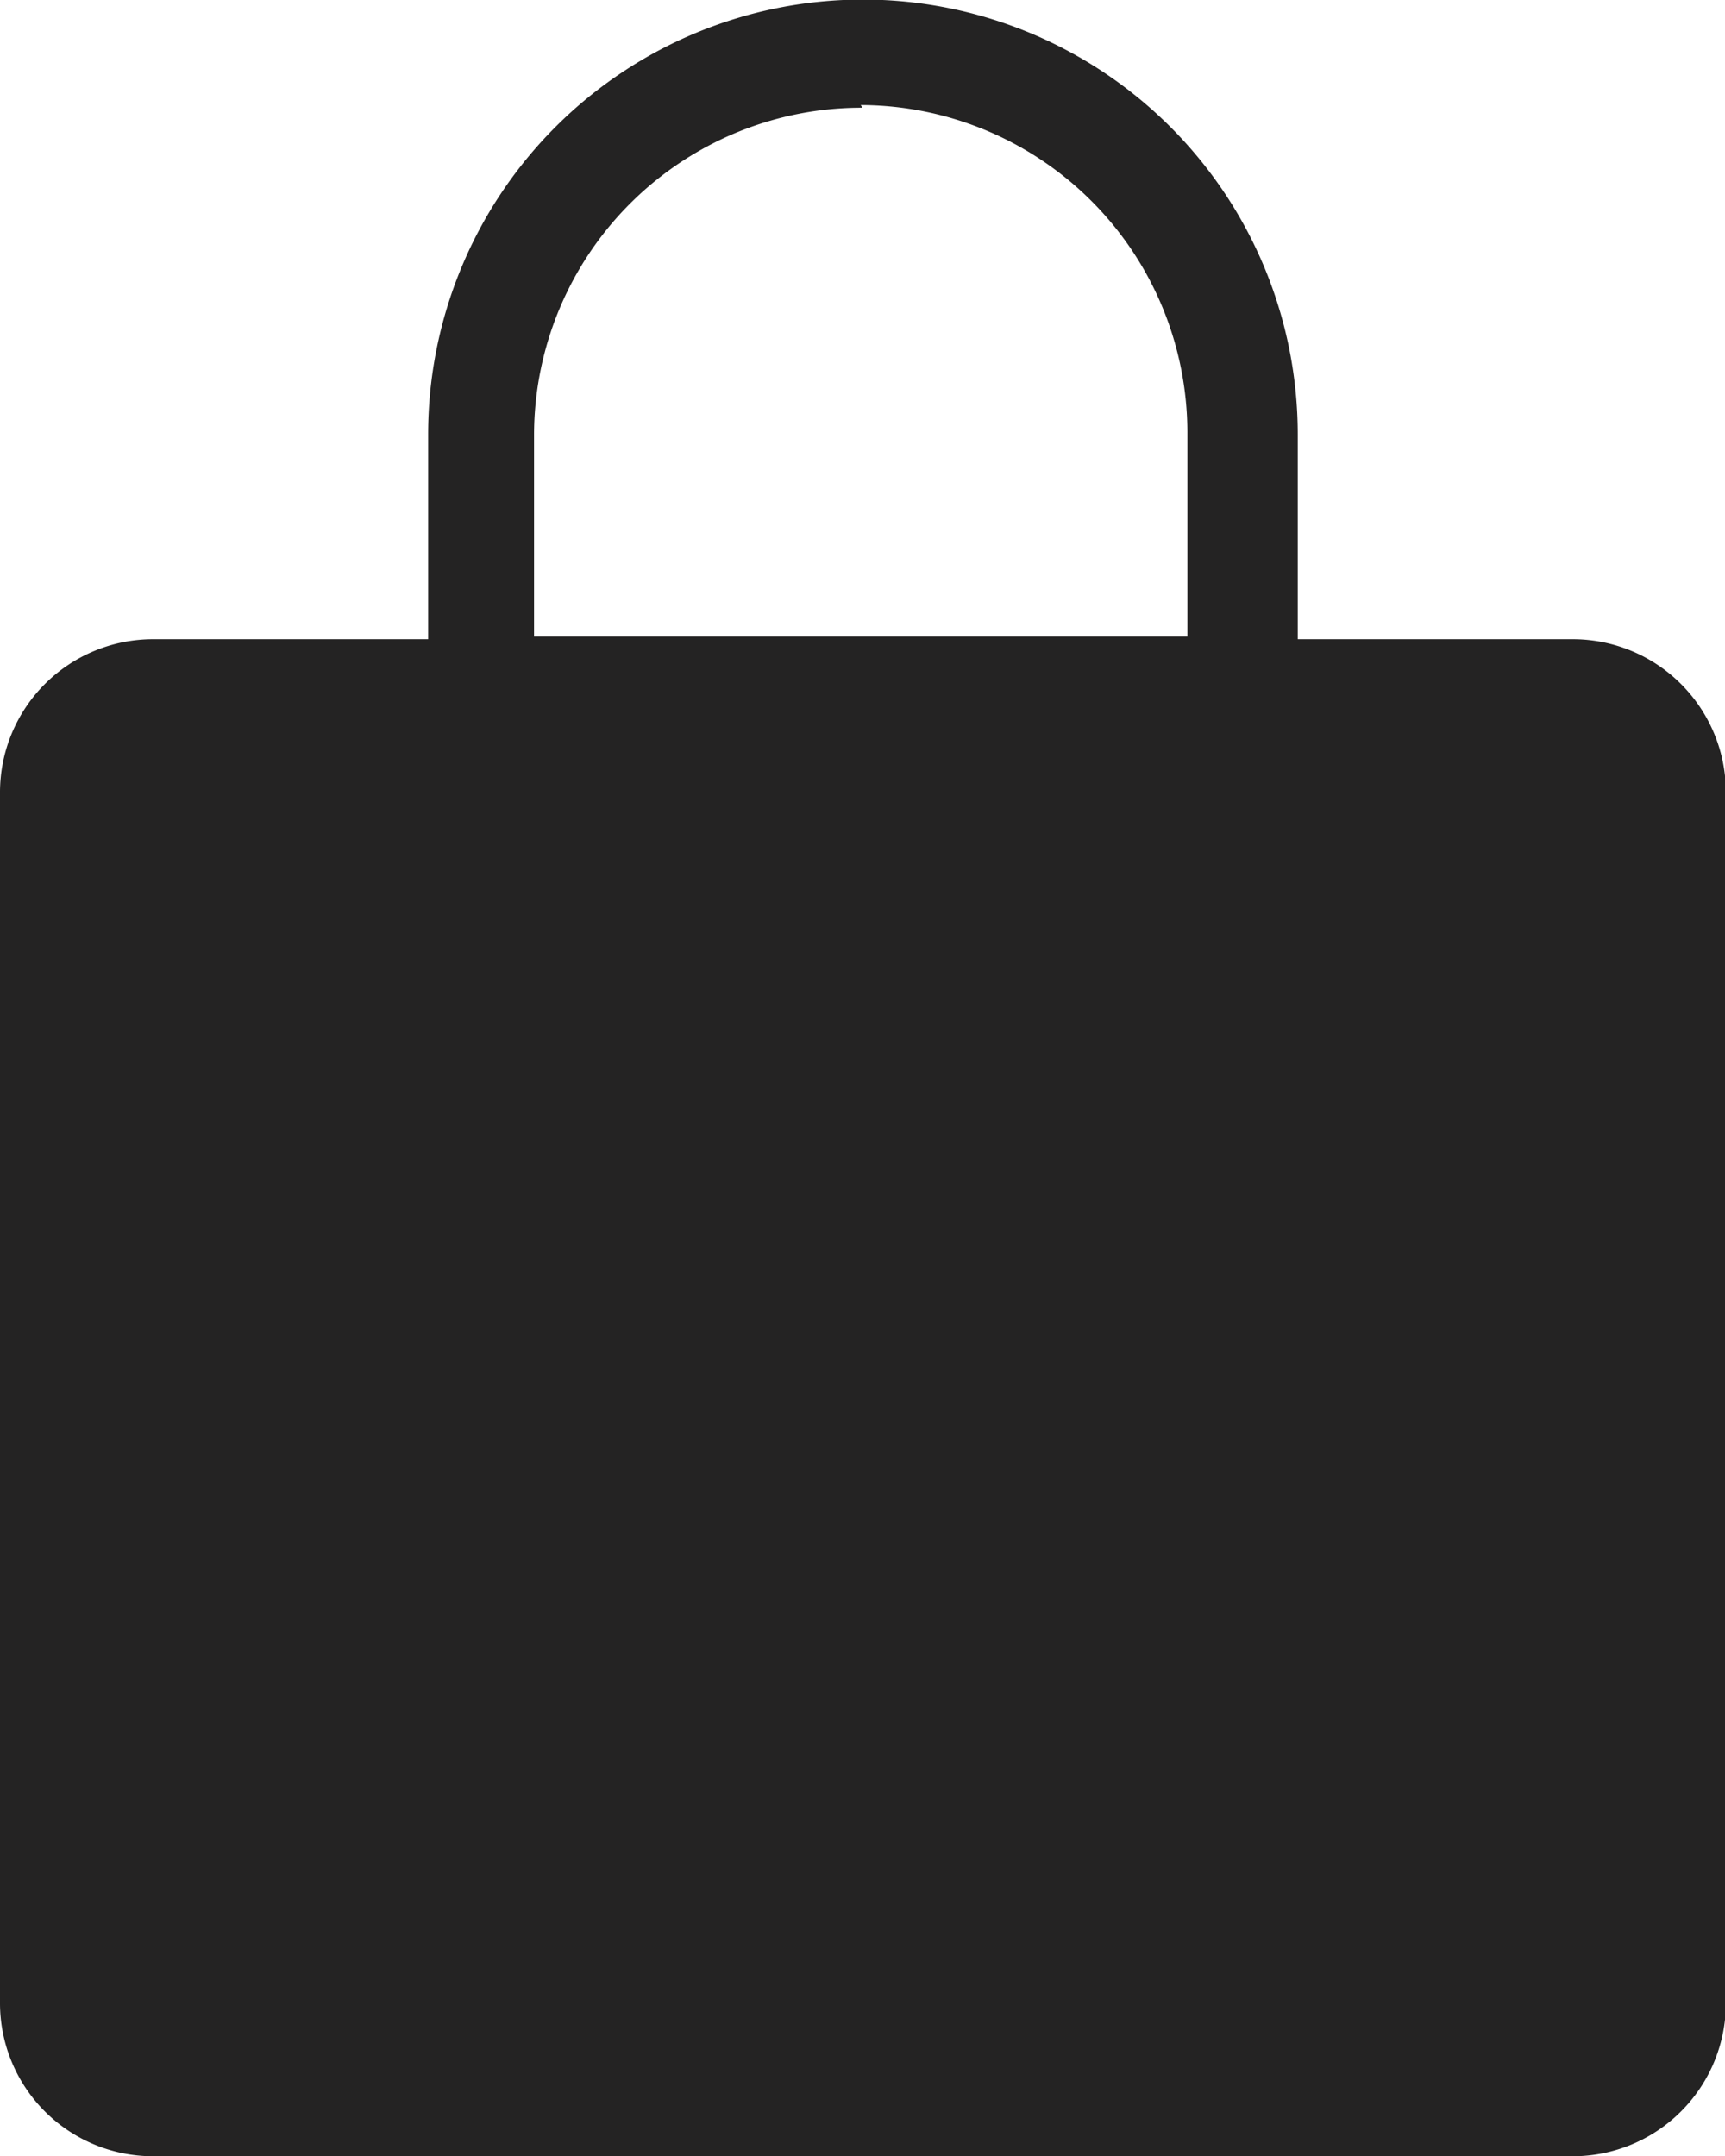 <svg xmlns="http://www.w3.org/2000/svg" viewBox="0 0 19.38 24.22"><defs><style>.cls-1{fill:#242323;}</style></defs><title>shopping_bag</title><g id="Layer_2" data-name="Layer 2"><g id="Layer_1-2" data-name="Layer 1"><path class="cls-1" d="M17.67,7.18H14.58V4.88a4.88,4.88,0,0,0-9.77,0v2.3H1.72A1.72,1.72,0,0,0,0,8.9V22.5a1.72,1.72,0,0,0,1.72,1.72H17.67a1.72,1.72,0,0,0,1.72-1.72V8.9A1.72,1.72,0,0,0,17.67,7.18Zm-8-6a3.68,3.68,0,0,1,3.67,3.67v2.3H6V4.88A3.68,3.68,0,0,1,9.69,1.21Z"/></g></g></svg>